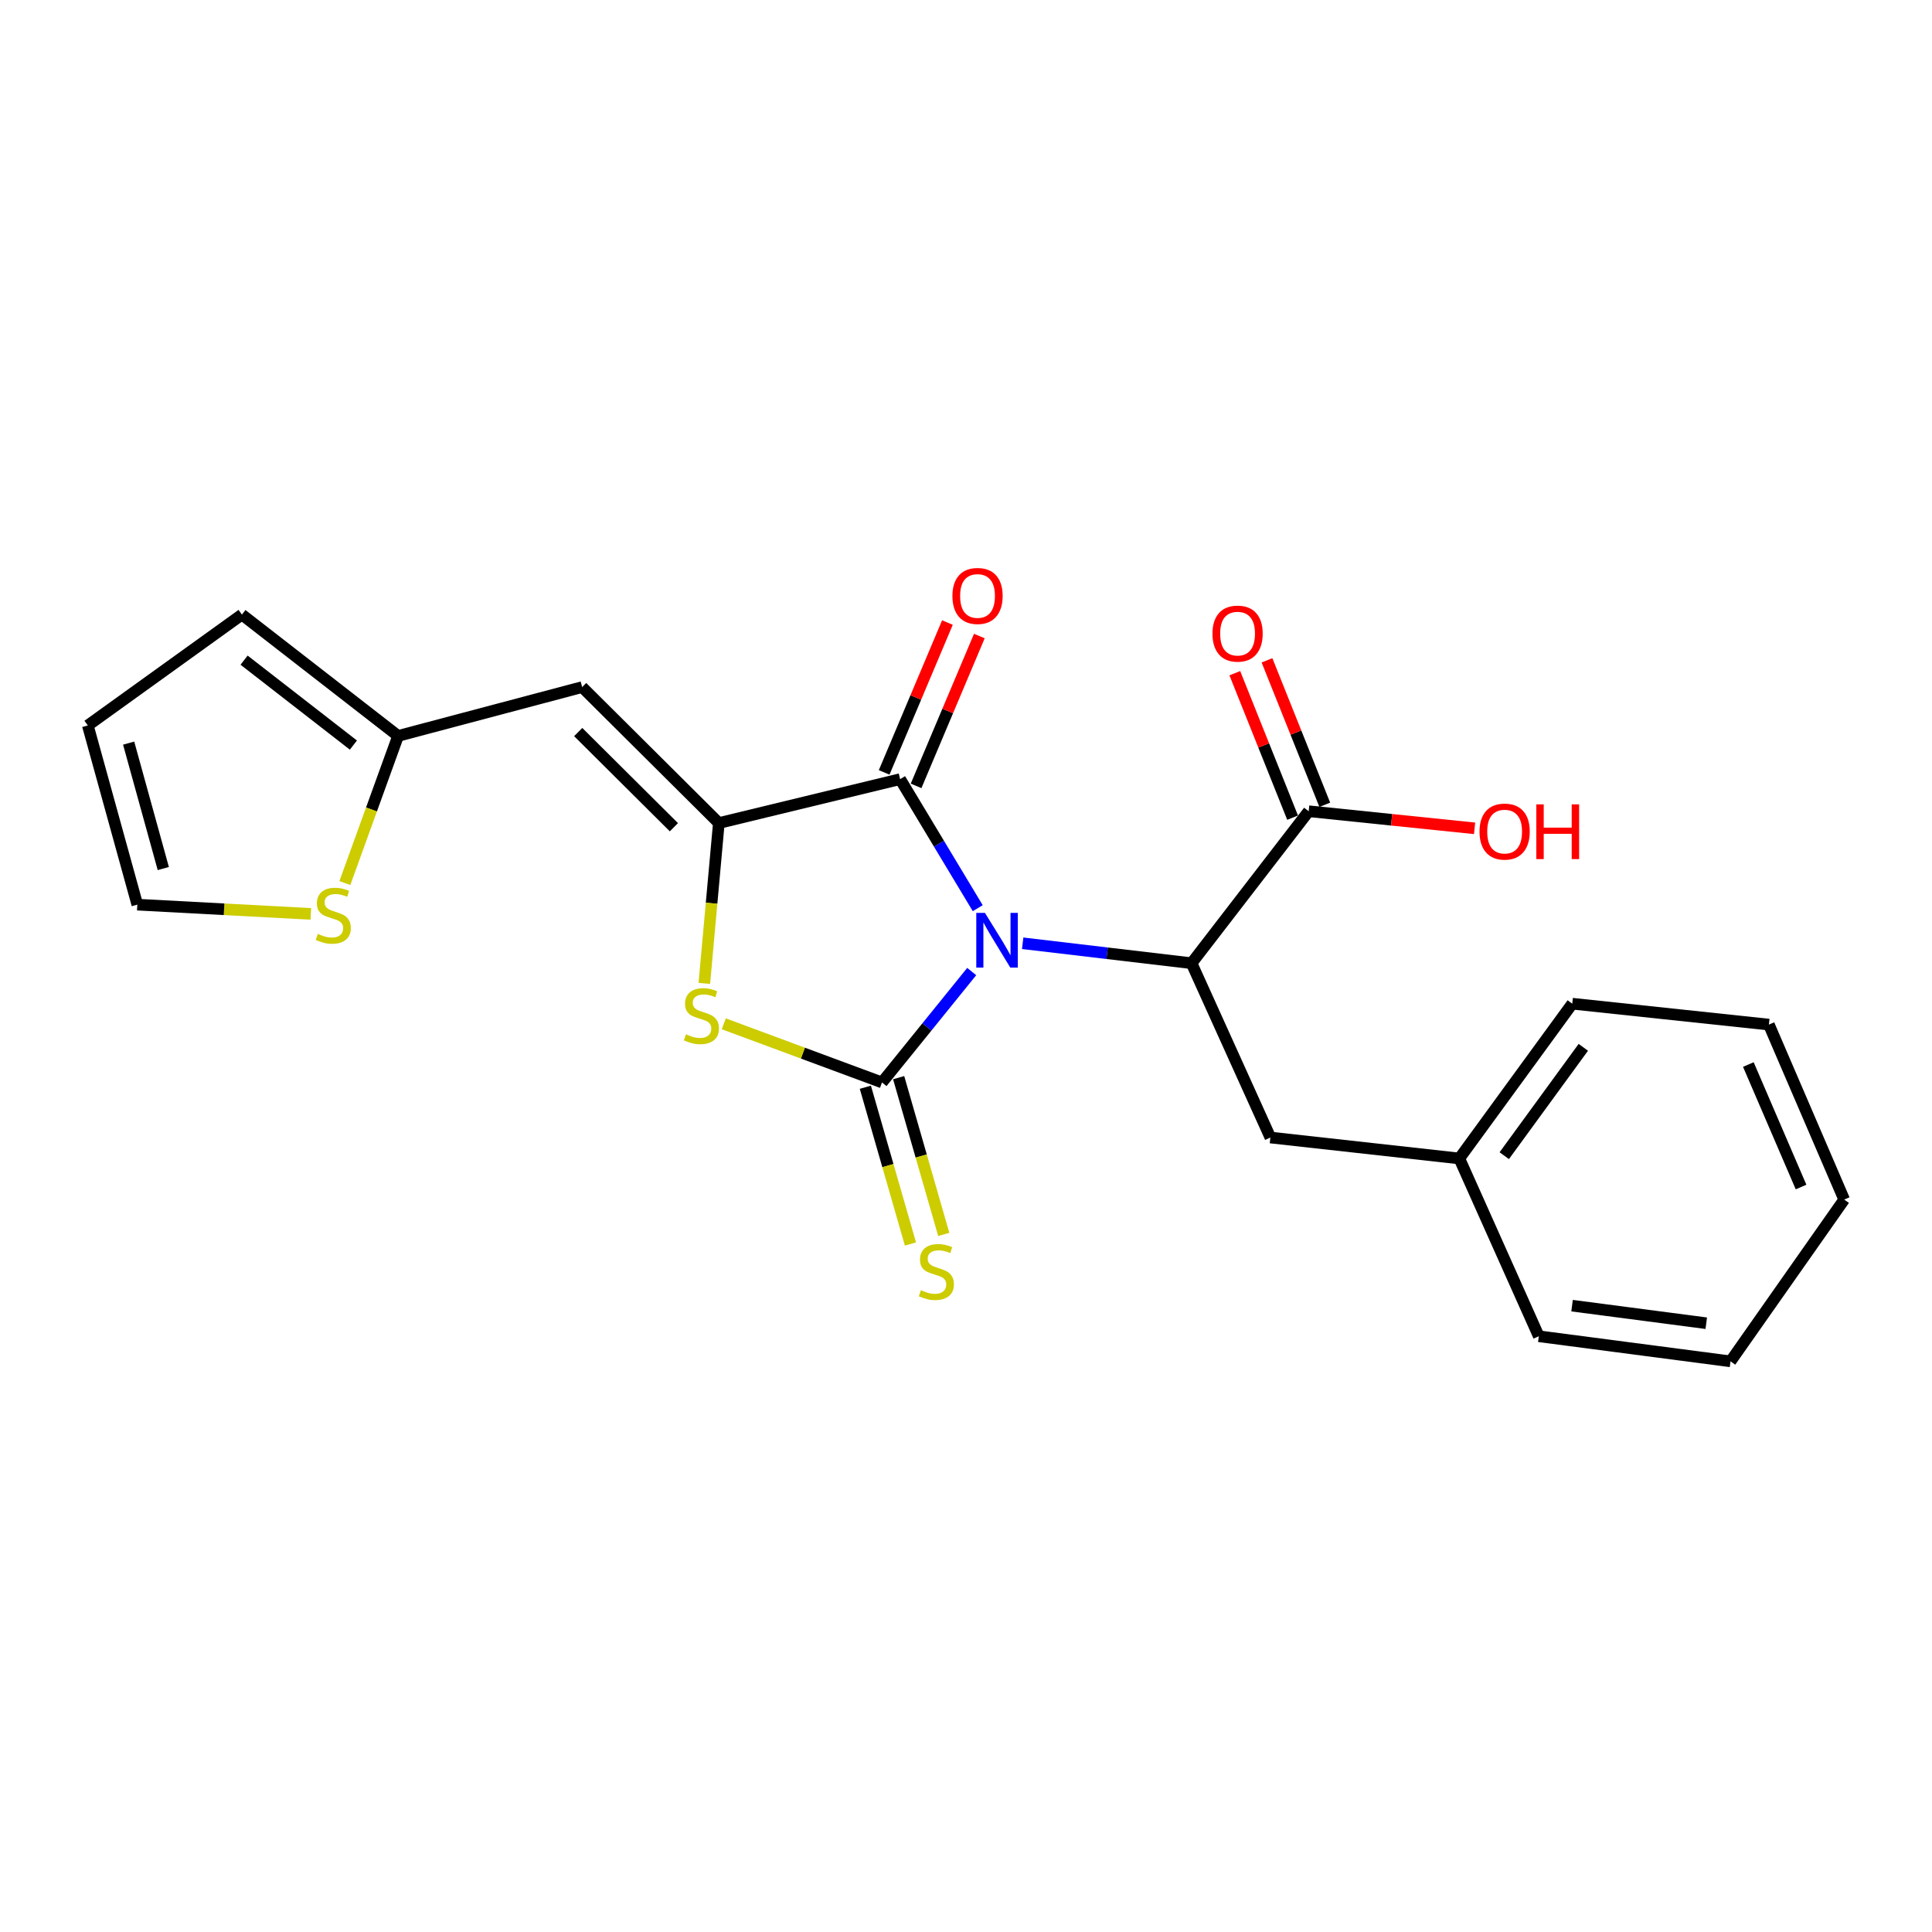 <?xml version='1.0' encoding='iso-8859-1'?>
<svg version='1.1' baseProfile='full'
              xmlns='http://www.w3.org/2000/svg'
                      xmlns:rdkit='http://www.rdkit.org/xml'
                      xmlns:xlink='http://www.w3.org/1999/xlink'
                  xml:space='preserve'
width='1000px' height='1000px' viewBox='0 0 1000 1000'>
<!-- END OF HEADER -->
<rect style='opacity:1.0;fill:#FFFFFF;stroke:none' width='1000' height='1000' x='0' y='0'> </rect>
<path class='bond-0' d='M 502.957,502.871 L 479.74,531.571' style='fill:none;fill-rule:evenodd;stroke:#0000FF;stroke-width:6px;stroke-linecap:butt;stroke-linejoin:miter;stroke-opacity:1' />
<path class='bond-0' d='M 479.74,531.571 L 456.523,560.27' style='fill:none;fill-rule:evenodd;stroke:#000000;stroke-width:6px;stroke-linecap:butt;stroke-linejoin:miter;stroke-opacity:1' />
<path class='bond-1' d='M 506.082,470.076 L 485.991,436.679' style='fill:none;fill-rule:evenodd;stroke:#0000FF;stroke-width:6px;stroke-linecap:butt;stroke-linejoin:miter;stroke-opacity:1' />
<path class='bond-1' d='M 485.991,436.679 L 465.9,403.281' style='fill:none;fill-rule:evenodd;stroke:#000000;stroke-width:6px;stroke-linecap:butt;stroke-linejoin:miter;stroke-opacity:1' />
<path class='bond-4' d='M 529.338,488.236 L 573.044,493.397' style='fill:none;fill-rule:evenodd;stroke:#0000FF;stroke-width:6px;stroke-linecap:butt;stroke-linejoin:miter;stroke-opacity:1' />
<path class='bond-4' d='M 573.044,493.397 L 616.75,498.557' style='fill:none;fill-rule:evenodd;stroke:#000000;stroke-width:6px;stroke-linecap:butt;stroke-linejoin:miter;stroke-opacity:1' />
<path class='bond-3' d='M 456.523,560.27 L 415.573,545.095' style='fill:none;fill-rule:evenodd;stroke:#000000;stroke-width:6px;stroke-linecap:butt;stroke-linejoin:miter;stroke-opacity:1' />
<path class='bond-3' d='M 415.573,545.095 L 374.623,529.92' style='fill:none;fill-rule:evenodd;stroke:#CCCC00;stroke-width:6px;stroke-linecap:butt;stroke-linejoin:miter;stroke-opacity:1' />
<path class='bond-8' d='M 447.904,562.75 L 459.577,603.322' style='fill:none;fill-rule:evenodd;stroke:#000000;stroke-width:6px;stroke-linecap:butt;stroke-linejoin:miter;stroke-opacity:1' />
<path class='bond-8' d='M 459.577,603.322 L 471.25,643.893' style='fill:none;fill-rule:evenodd;stroke:#CCCC00;stroke-width:6px;stroke-linecap:butt;stroke-linejoin:miter;stroke-opacity:1' />
<path class='bond-8' d='M 465.141,557.791 L 476.815,598.362' style='fill:none;fill-rule:evenodd;stroke:#000000;stroke-width:6px;stroke-linecap:butt;stroke-linejoin:miter;stroke-opacity:1' />
<path class='bond-8' d='M 476.815,598.362 L 488.488,638.933' style='fill:none;fill-rule:evenodd;stroke:#CCCC00;stroke-width:6px;stroke-linecap:butt;stroke-linejoin:miter;stroke-opacity:1' />
<path class='bond-2' d='M 465.9,403.281 L 372.069,426.011' style='fill:none;fill-rule:evenodd;stroke:#000000;stroke-width:6px;stroke-linecap:butt;stroke-linejoin:miter;stroke-opacity:1' />
<path class='bond-10' d='M 474.162,406.77 L 490.537,367.989' style='fill:none;fill-rule:evenodd;stroke:#000000;stroke-width:6px;stroke-linecap:butt;stroke-linejoin:miter;stroke-opacity:1' />
<path class='bond-10' d='M 490.537,367.989 L 506.912,329.208' style='fill:none;fill-rule:evenodd;stroke:#FF0000;stroke-width:6px;stroke-linecap:butt;stroke-linejoin:miter;stroke-opacity:1' />
<path class='bond-10' d='M 457.637,399.793 L 474.012,361.012' style='fill:none;fill-rule:evenodd;stroke:#000000;stroke-width:6px;stroke-linecap:butt;stroke-linejoin:miter;stroke-opacity:1' />
<path class='bond-10' d='M 474.012,361.012 L 490.387,322.231' style='fill:none;fill-rule:evenodd;stroke:#FF0000;stroke-width:6px;stroke-linecap:butt;stroke-linejoin:miter;stroke-opacity:1' />
<path class='bond-5' d='M 372.069,426.011 L 301.317,355.638' style='fill:none;fill-rule:evenodd;stroke:#000000;stroke-width:6px;stroke-linecap:butt;stroke-linejoin:miter;stroke-opacity:1' />
<path class='bond-5' d='M 348.807,428.173 L 299.28,378.912' style='fill:none;fill-rule:evenodd;stroke:#000000;stroke-width:6px;stroke-linecap:butt;stroke-linejoin:miter;stroke-opacity:1' />
<path class='bond-23' d='M 372.069,426.011 L 368.312,467.511' style='fill:none;fill-rule:evenodd;stroke:#000000;stroke-width:6px;stroke-linecap:butt;stroke-linejoin:miter;stroke-opacity:1' />
<path class='bond-23' d='M 368.312,467.511 L 364.555,509.011' style='fill:none;fill-rule:evenodd;stroke:#CCCC00;stroke-width:6px;stroke-linecap:butt;stroke-linejoin:miter;stroke-opacity:1' />
<path class='bond-6' d='M 616.75,498.557 L 677.378,419.893' style='fill:none;fill-rule:evenodd;stroke:#000000;stroke-width:6px;stroke-linecap:butt;stroke-linejoin:miter;stroke-opacity:1' />
<path class='bond-11' d='M 616.75,498.557 L 657.547,588.78' style='fill:none;fill-rule:evenodd;stroke:#000000;stroke-width:6px;stroke-linecap:butt;stroke-linejoin:miter;stroke-opacity:1' />
<path class='bond-7' d='M 301.317,355.638 L 206.051,380.91' style='fill:none;fill-rule:evenodd;stroke:#000000;stroke-width:6px;stroke-linecap:butt;stroke-linejoin:miter;stroke-opacity:1' />
<path class='bond-14' d='M 685.705,416.562 L 670.747,379.172' style='fill:none;fill-rule:evenodd;stroke:#000000;stroke-width:6px;stroke-linecap:butt;stroke-linejoin:miter;stroke-opacity:1' />
<path class='bond-14' d='M 670.747,379.172 L 655.79,341.782' style='fill:none;fill-rule:evenodd;stroke:#FF0000;stroke-width:6px;stroke-linecap:butt;stroke-linejoin:miter;stroke-opacity:1' />
<path class='bond-14' d='M 669.051,423.224 L 654.093,385.834' style='fill:none;fill-rule:evenodd;stroke:#000000;stroke-width:6px;stroke-linecap:butt;stroke-linejoin:miter;stroke-opacity:1' />
<path class='bond-14' d='M 654.093,385.834 L 639.136,348.445' style='fill:none;fill-rule:evenodd;stroke:#FF0000;stroke-width:6px;stroke-linecap:butt;stroke-linejoin:miter;stroke-opacity:1' />
<path class='bond-16' d='M 677.378,419.893 L 720.31,424.318' style='fill:none;fill-rule:evenodd;stroke:#000000;stroke-width:6px;stroke-linecap:butt;stroke-linejoin:miter;stroke-opacity:1' />
<path class='bond-16' d='M 720.31,424.318 L 763.243,428.744' style='fill:none;fill-rule:evenodd;stroke:#FF0000;stroke-width:6px;stroke-linecap:butt;stroke-linejoin:miter;stroke-opacity:1' />
<path class='bond-9' d='M 206.051,380.91 L 192.275,418.989' style='fill:none;fill-rule:evenodd;stroke:#000000;stroke-width:6px;stroke-linecap:butt;stroke-linejoin:miter;stroke-opacity:1' />
<path class='bond-9' d='M 192.275,418.989 L 178.499,457.069' style='fill:none;fill-rule:evenodd;stroke:#CCCC00;stroke-width:6px;stroke-linecap:butt;stroke-linejoin:miter;stroke-opacity:1' />
<path class='bond-13' d='M 206.051,380.91 L 125.215,318.11' style='fill:none;fill-rule:evenodd;stroke:#000000;stroke-width:6px;stroke-linecap:butt;stroke-linejoin:miter;stroke-opacity:1' />
<path class='bond-13' d='M 182.921,385.655 L 126.336,341.695' style='fill:none;fill-rule:evenodd;stroke:#000000;stroke-width:6px;stroke-linecap:butt;stroke-linejoin:miter;stroke-opacity:1' />
<path class='bond-12' d='M 160.88,473.034 L 115.977,470.639' style='fill:none;fill-rule:evenodd;stroke:#CCCC00;stroke-width:6px;stroke-linecap:butt;stroke-linejoin:miter;stroke-opacity:1' />
<path class='bond-12' d='M 115.977,470.639 L 71.075,468.243' style='fill:none;fill-rule:evenodd;stroke:#000000;stroke-width:6px;stroke-linecap:butt;stroke-linejoin:miter;stroke-opacity:1' />
<path class='bond-17' d='M 657.547,588.78 L 755.344,599.622' style='fill:none;fill-rule:evenodd;stroke:#000000;stroke-width:6px;stroke-linecap:butt;stroke-linejoin:miter;stroke-opacity:1' />
<path class='bond-25' d='M 71.075,468.243 L 45.455,375.499' style='fill:none;fill-rule:evenodd;stroke:#000000;stroke-width:6px;stroke-linecap:butt;stroke-linejoin:miter;stroke-opacity:1' />
<path class='bond-25' d='M 84.521,449.556 L 66.587,384.634' style='fill:none;fill-rule:evenodd;stroke:#000000;stroke-width:6px;stroke-linecap:butt;stroke-linejoin:miter;stroke-opacity:1' />
<path class='bond-15' d='M 125.215,318.11 L 45.455,375.499' style='fill:none;fill-rule:evenodd;stroke:#000000;stroke-width:6px;stroke-linecap:butt;stroke-linejoin:miter;stroke-opacity:1' />
<path class='bond-18' d='M 755.344,599.622 L 813.799,519.504' style='fill:none;fill-rule:evenodd;stroke:#000000;stroke-width:6px;stroke-linecap:butt;stroke-linejoin:miter;stroke-opacity:1' />
<path class='bond-18' d='M 778.603,598.177 L 819.521,542.093' style='fill:none;fill-rule:evenodd;stroke:#000000;stroke-width:6px;stroke-linecap:butt;stroke-linejoin:miter;stroke-opacity:1' />
<path class='bond-19' d='M 755.344,599.622 L 796.48,691.64' style='fill:none;fill-rule:evenodd;stroke:#000000;stroke-width:6px;stroke-linecap:butt;stroke-linejoin:miter;stroke-opacity:1' />
<path class='bond-20' d='M 813.799,519.504 L 915.572,530.326' style='fill:none;fill-rule:evenodd;stroke:#000000;stroke-width:6px;stroke-linecap:butt;stroke-linejoin:miter;stroke-opacity:1' />
<path class='bond-21' d='M 796.48,691.64 L 895.712,704.634' style='fill:none;fill-rule:evenodd;stroke:#000000;stroke-width:6px;stroke-linecap:butt;stroke-linejoin:miter;stroke-opacity:1' />
<path class='bond-21' d='M 813.694,675.804 L 883.156,684.9' style='fill:none;fill-rule:evenodd;stroke:#000000;stroke-width:6px;stroke-linecap:butt;stroke-linejoin:miter;stroke-opacity:1' />
<path class='bond-24' d='M 915.572,530.326 L 954.545,620.898' style='fill:none;fill-rule:evenodd;stroke:#000000;stroke-width:6px;stroke-linecap:butt;stroke-linejoin:miter;stroke-opacity:1' />
<path class='bond-24' d='M 904.942,551.001 L 932.223,614.402' style='fill:none;fill-rule:evenodd;stroke:#000000;stroke-width:6px;stroke-linecap:butt;stroke-linejoin:miter;stroke-opacity:1' />
<path class='bond-22' d='M 895.712,704.634 L 954.545,620.898' style='fill:none;fill-rule:evenodd;stroke:#000000;stroke-width:6px;stroke-linecap:butt;stroke-linejoin:miter;stroke-opacity:1' />
<path  class='atom-0' d='M 509.804 472.509
L 519.084 487.509
Q 520.004 488.989, 521.484 491.669
Q 522.964 494.349, 523.044 494.509
L 523.044 472.509
L 526.804 472.509
L 526.804 500.829
L 522.924 500.829
L 512.964 484.429
Q 511.804 482.509, 510.564 480.309
Q 509.364 478.109, 509.004 477.429
L 509.004 500.829
L 505.324 500.829
L 505.324 472.509
L 509.804 472.509
' fill='#0000FF'/>
<path  class='atom-4' d='M 355.05 535.352
Q 355.37 535.472, 356.69 536.032
Q 358.01 536.592, 359.45 536.952
Q 360.93 537.272, 362.37 537.272
Q 365.05 537.272, 366.61 535.992
Q 368.17 534.672, 368.17 532.392
Q 368.17 530.832, 367.37 529.872
Q 366.61 528.912, 365.41 528.392
Q 364.21 527.872, 362.21 527.272
Q 359.69 526.512, 358.17 525.792
Q 356.69 525.072, 355.61 523.552
Q 354.57 522.032, 354.57 519.472
Q 354.57 515.912, 356.97 513.712
Q 359.41 511.512, 364.21 511.512
Q 367.49 511.512, 371.21 513.072
L 370.29 516.152
Q 366.89 514.752, 364.33 514.752
Q 361.57 514.752, 360.05 515.912
Q 358.53 517.032, 358.57 518.992
Q 358.57 520.512, 359.33 521.432
Q 360.13 522.352, 361.25 522.872
Q 362.41 523.392, 364.33 523.992
Q 366.89 524.792, 368.41 525.592
Q 369.93 526.392, 371.01 528.032
Q 372.13 529.632, 372.13 532.392
Q 372.13 536.312, 369.49 538.432
Q 366.89 540.512, 362.53 540.512
Q 360.01 540.512, 358.09 539.952
Q 356.21 539.432, 353.97 538.512
L 355.05 535.352
' fill='#CCCC00'/>
<path  class='atom-9' d='M 476.664 667.797
Q 476.984 667.917, 478.304 668.477
Q 479.624 669.037, 481.064 669.397
Q 482.544 669.717, 483.984 669.717
Q 486.664 669.717, 488.224 668.437
Q 489.784 667.117, 489.784 664.837
Q 489.784 663.277, 488.984 662.317
Q 488.224 661.357, 487.024 660.837
Q 485.824 660.317, 483.824 659.717
Q 481.304 658.957, 479.784 658.237
Q 478.304 657.517, 477.224 655.997
Q 476.184 654.477, 476.184 651.917
Q 476.184 648.357, 478.584 646.157
Q 481.024 643.957, 485.824 643.957
Q 489.104 643.957, 492.824 645.517
L 491.904 648.597
Q 488.504 647.197, 485.944 647.197
Q 483.184 647.197, 481.664 648.357
Q 480.144 649.477, 480.184 651.437
Q 480.184 652.957, 480.944 653.877
Q 481.744 654.797, 482.864 655.317
Q 484.024 655.837, 485.944 656.437
Q 488.504 657.237, 490.024 658.037
Q 491.544 658.837, 492.624 660.477
Q 493.744 662.077, 493.744 664.837
Q 493.744 668.757, 491.104 670.877
Q 488.504 672.957, 484.144 672.957
Q 481.624 672.957, 479.704 672.397
Q 477.824 671.877, 475.584 670.957
L 476.664 667.797
' fill='#CCCC00'/>
<path  class='atom-10' d='M 164.499 483.374
Q 164.819 483.494, 166.139 484.054
Q 167.459 484.614, 168.899 484.974
Q 170.379 485.294, 171.819 485.294
Q 174.499 485.294, 176.059 484.014
Q 177.619 482.694, 177.619 480.414
Q 177.619 478.854, 176.819 477.894
Q 176.059 476.934, 174.859 476.414
Q 173.659 475.894, 171.659 475.294
Q 169.139 474.534, 167.619 473.814
Q 166.139 473.094, 165.059 471.574
Q 164.019 470.054, 164.019 467.494
Q 164.019 463.934, 166.419 461.734
Q 168.859 459.534, 173.659 459.534
Q 176.939 459.534, 180.659 461.094
L 179.739 464.174
Q 176.339 462.774, 173.779 462.774
Q 171.019 462.774, 169.499 463.934
Q 167.979 465.054, 168.019 467.014
Q 168.019 468.534, 168.779 469.454
Q 169.579 470.374, 170.699 470.894
Q 171.859 471.414, 173.779 472.014
Q 176.339 472.814, 177.859 473.614
Q 179.379 474.414, 180.459 476.054
Q 181.579 477.654, 181.579 480.414
Q 181.579 484.334, 178.939 486.454
Q 176.339 488.534, 171.979 488.534
Q 169.459 488.534, 167.539 487.974
Q 165.659 487.454, 163.419 486.534
L 164.499 483.374
' fill='#CCCC00'/>
<path  class='atom-11' d='M 492.969 308.464
Q 492.969 301.664, 496.329 297.864
Q 499.689 294.064, 505.969 294.064
Q 512.249 294.064, 515.609 297.864
Q 518.969 301.664, 518.969 308.464
Q 518.969 315.344, 515.569 319.264
Q 512.169 323.144, 505.969 323.144
Q 499.729 323.144, 496.329 319.264
Q 492.969 315.384, 492.969 308.464
M 505.969 319.944
Q 510.289 319.944, 512.609 317.064
Q 514.969 314.144, 514.969 308.464
Q 514.969 302.904, 512.609 300.104
Q 510.289 297.264, 505.969 297.264
Q 501.649 297.264, 499.289 300.064
Q 496.969 302.864, 496.969 308.464
Q 496.969 314.184, 499.289 317.064
Q 501.649 319.944, 505.969 319.944
' fill='#FF0000'/>
<path  class='atom-15' d='M 627.567 327.956
Q 627.567 321.156, 630.927 317.356
Q 634.287 313.556, 640.567 313.556
Q 646.847 313.556, 650.207 317.356
Q 653.567 321.156, 653.567 327.956
Q 653.567 334.836, 650.167 338.756
Q 646.767 342.636, 640.567 342.636
Q 634.327 342.636, 630.927 338.756
Q 627.567 334.876, 627.567 327.956
M 640.567 339.436
Q 644.887 339.436, 647.207 336.556
Q 649.567 333.636, 649.567 327.956
Q 649.567 322.396, 647.207 319.596
Q 644.887 316.756, 640.567 316.756
Q 636.247 316.756, 633.887 319.556
Q 631.567 322.356, 631.567 327.956
Q 631.567 333.676, 633.887 336.556
Q 636.247 339.436, 640.567 339.436
' fill='#FF0000'/>
<path  class='atom-17' d='M 765.792 430.426
Q 765.792 423.626, 769.152 419.826
Q 772.512 416.026, 778.792 416.026
Q 785.072 416.026, 788.432 419.826
Q 791.792 423.626, 791.792 430.426
Q 791.792 437.306, 788.392 441.226
Q 784.992 445.106, 778.792 445.106
Q 772.552 445.106, 769.152 441.226
Q 765.792 437.346, 765.792 430.426
M 778.792 441.906
Q 783.112 441.906, 785.432 439.026
Q 787.792 436.106, 787.792 430.426
Q 787.792 424.866, 785.432 422.066
Q 783.112 419.226, 778.792 419.226
Q 774.472 419.226, 772.112 422.026
Q 769.792 424.826, 769.792 430.426
Q 769.792 436.146, 772.112 439.026
Q 774.472 441.906, 778.792 441.906
' fill='#FF0000'/>
<path  class='atom-17' d='M 795.192 416.346
L 799.032 416.346
L 799.032 428.386
L 813.512 428.386
L 813.512 416.346
L 817.352 416.346
L 817.352 444.666
L 813.512 444.666
L 813.512 431.586
L 799.032 431.586
L 799.032 444.666
L 795.192 444.666
L 795.192 416.346
' fill='#FF0000'/>
</svg>
